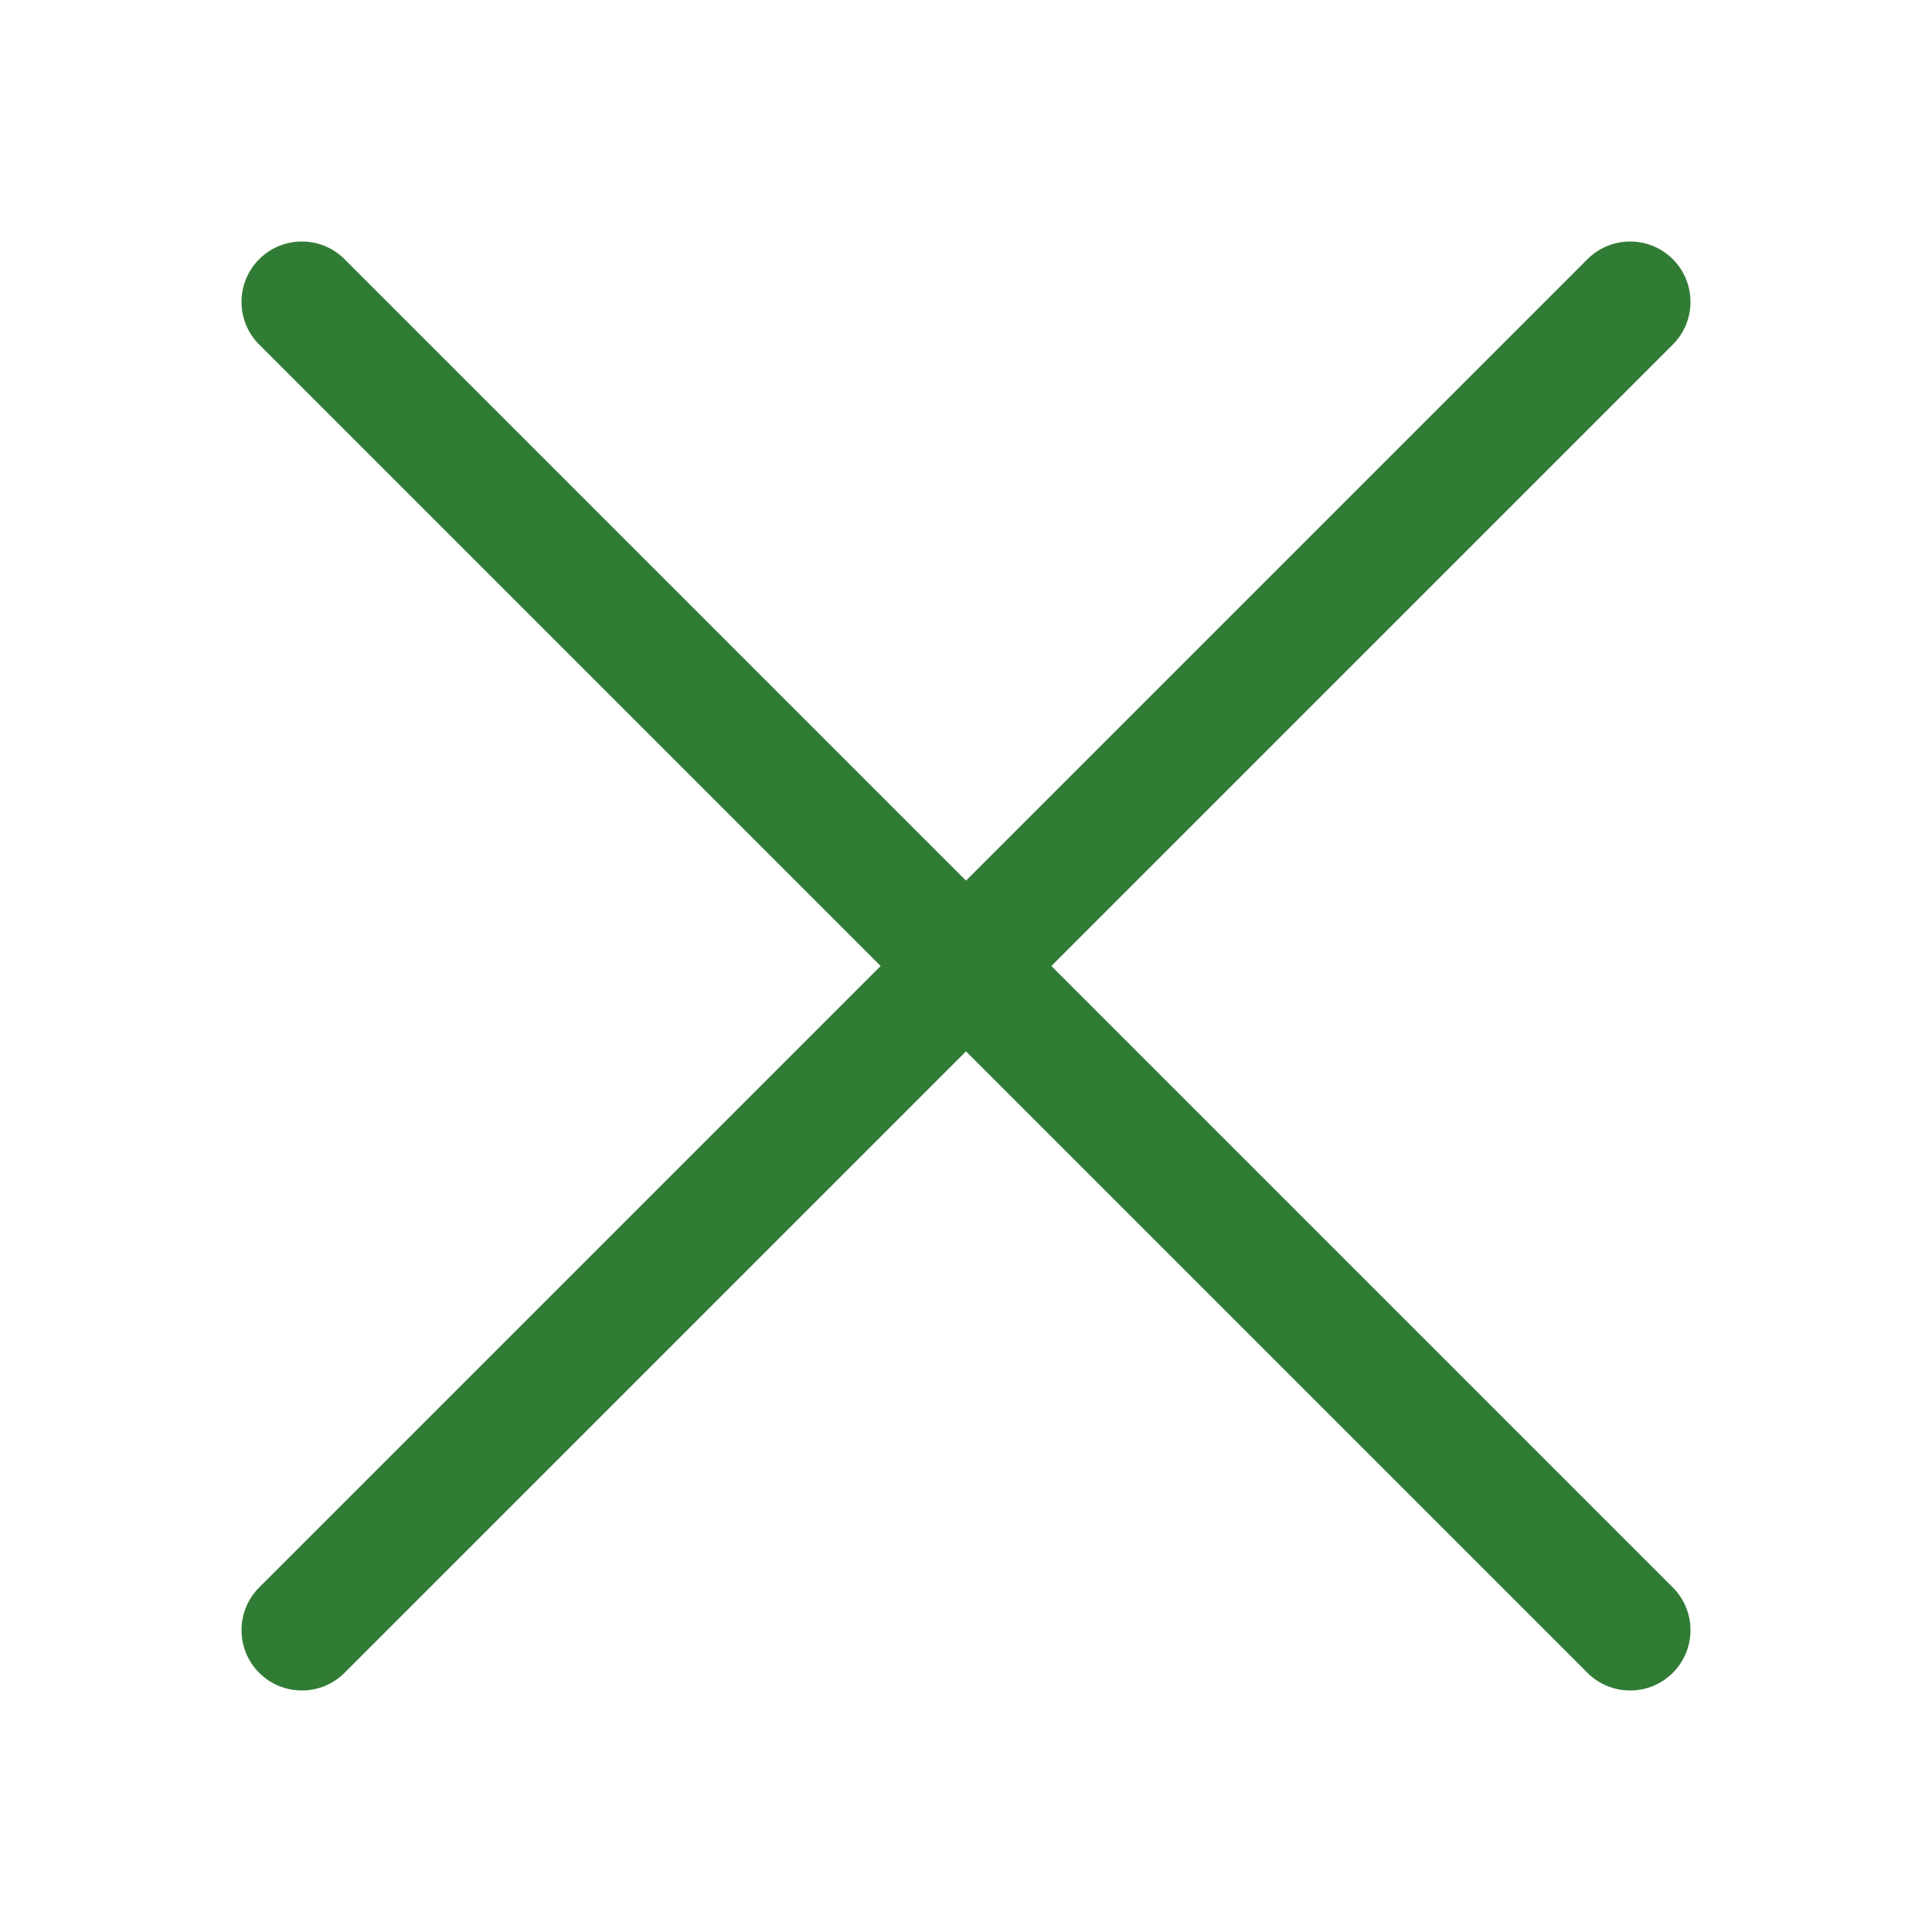<?xml version="1.0" encoding="UTF-8"?> <svg xmlns="http://www.w3.org/2000/svg" width="26" height="26" viewBox="0 0 26 26" fill="none"><path d="M3.488 4.637C3.171 4.32 3.171 3.805 3.488 3.488C3.805 3.171 4.32 3.171 4.637 3.488L13 11.851L21.363 3.488C21.68 3.171 22.195 3.171 22.512 3.488C22.829 3.805 22.829 4.32 22.512 4.637L14.149 13L22.512 21.363C22.829 21.68 22.829 22.195 22.512 22.512C22.195 22.829 21.68 22.829 21.363 22.512L13 14.149L4.637 22.512C4.32 22.829 3.805 22.829 3.488 22.512C3.171 22.195 3.171 21.68 3.488 21.363L11.851 13L3.488 4.637Z" fill="#317C34"></path></svg> 